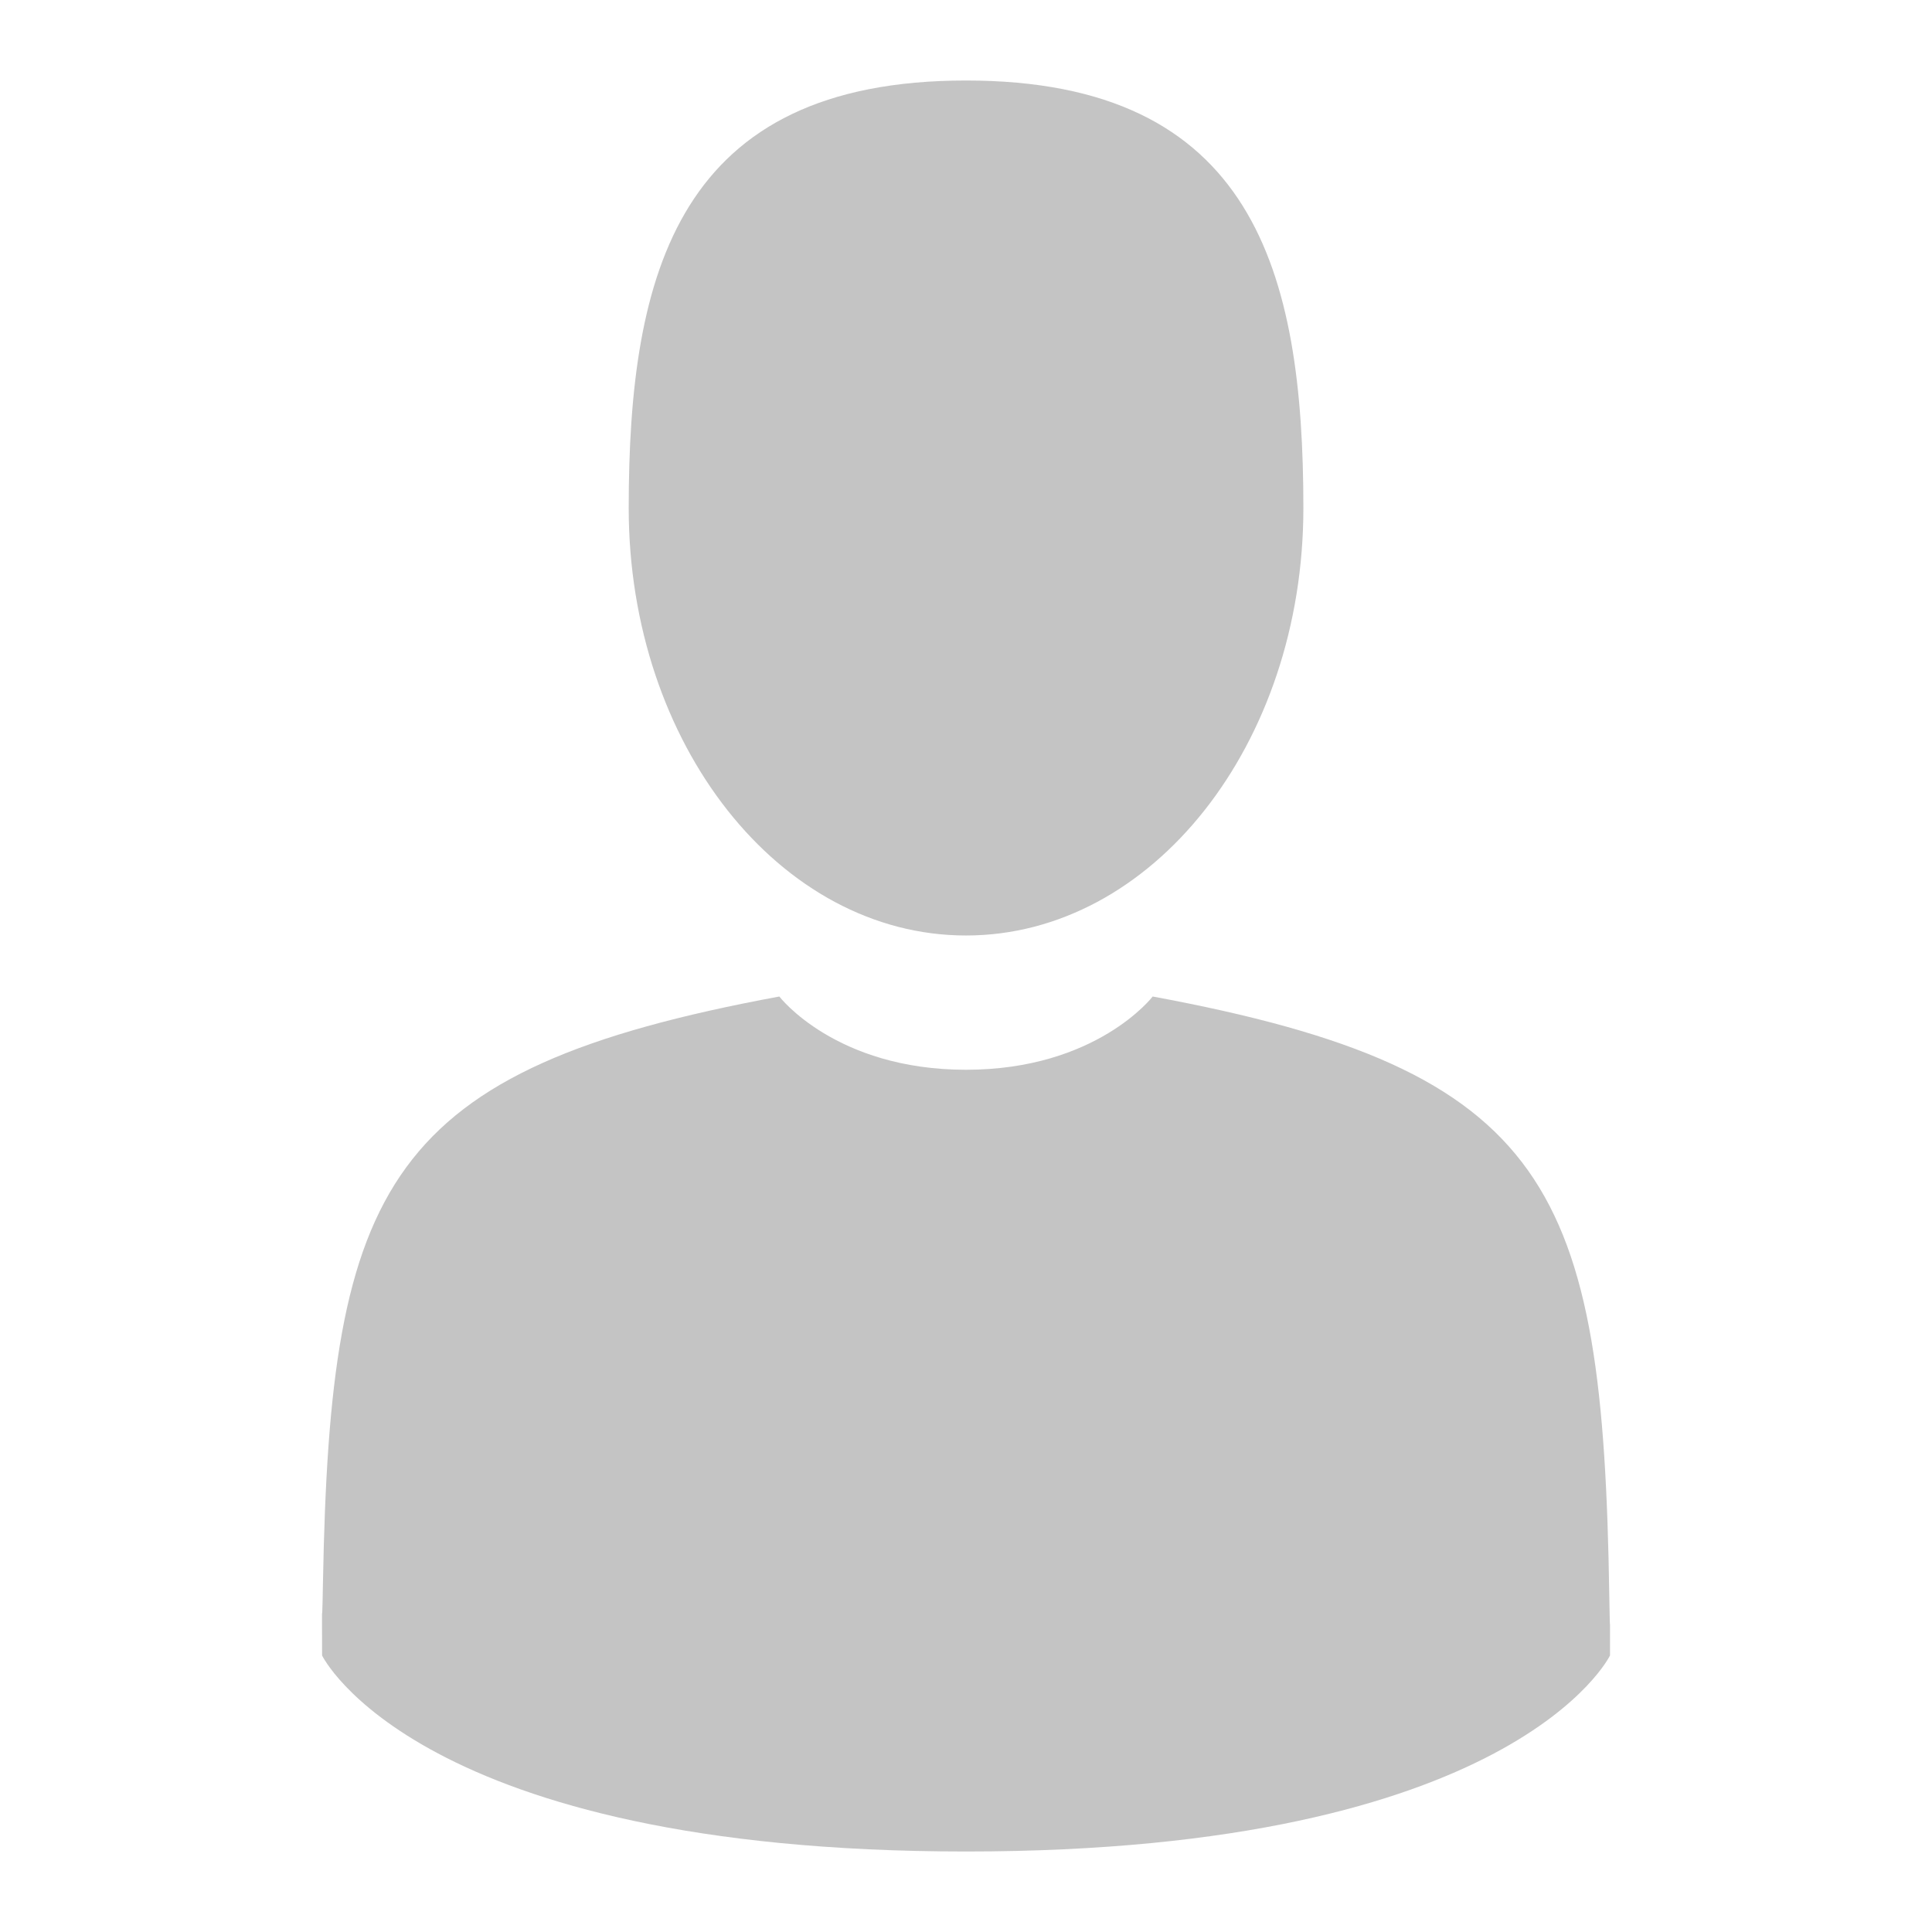 <svg width="24" height="24" viewBox="0 0 24 24" fill="none" xmlns="http://www.w3.org/2000/svg">
<path fill-rule="evenodd" clip-rule="evenodd" d="M12 11.621C14.314 11.621 16.191 9.243 16.191 6.311C16.191 3.378 15.575 1 12 1C8.426 1 7.81 3.378 7.81 6.311C7.81 9.243 9.686 11.621 12 11.621ZM19.991 19.818C19.913 14.742 19.266 13.295 14.319 12.379C14.319 12.379 13.623 13.289 12 13.289C10.377 13.289 9.681 12.379 9.681 12.379C4.788 13.285 4.102 14.71 4.012 19.654C4.005 20.057 4.001 20.078 4 20.032C4 20.119 4.001 20.282 4.001 20.565C4.001 20.565 5.178 23 12 23C18.822 23 20 20.565 20 20.565C20 20.383 20 20.256 20 20.17C19.999 20.199 19.996 20.143 19.991 19.818Z" fill="#C4C4C4"/>
</svg>
